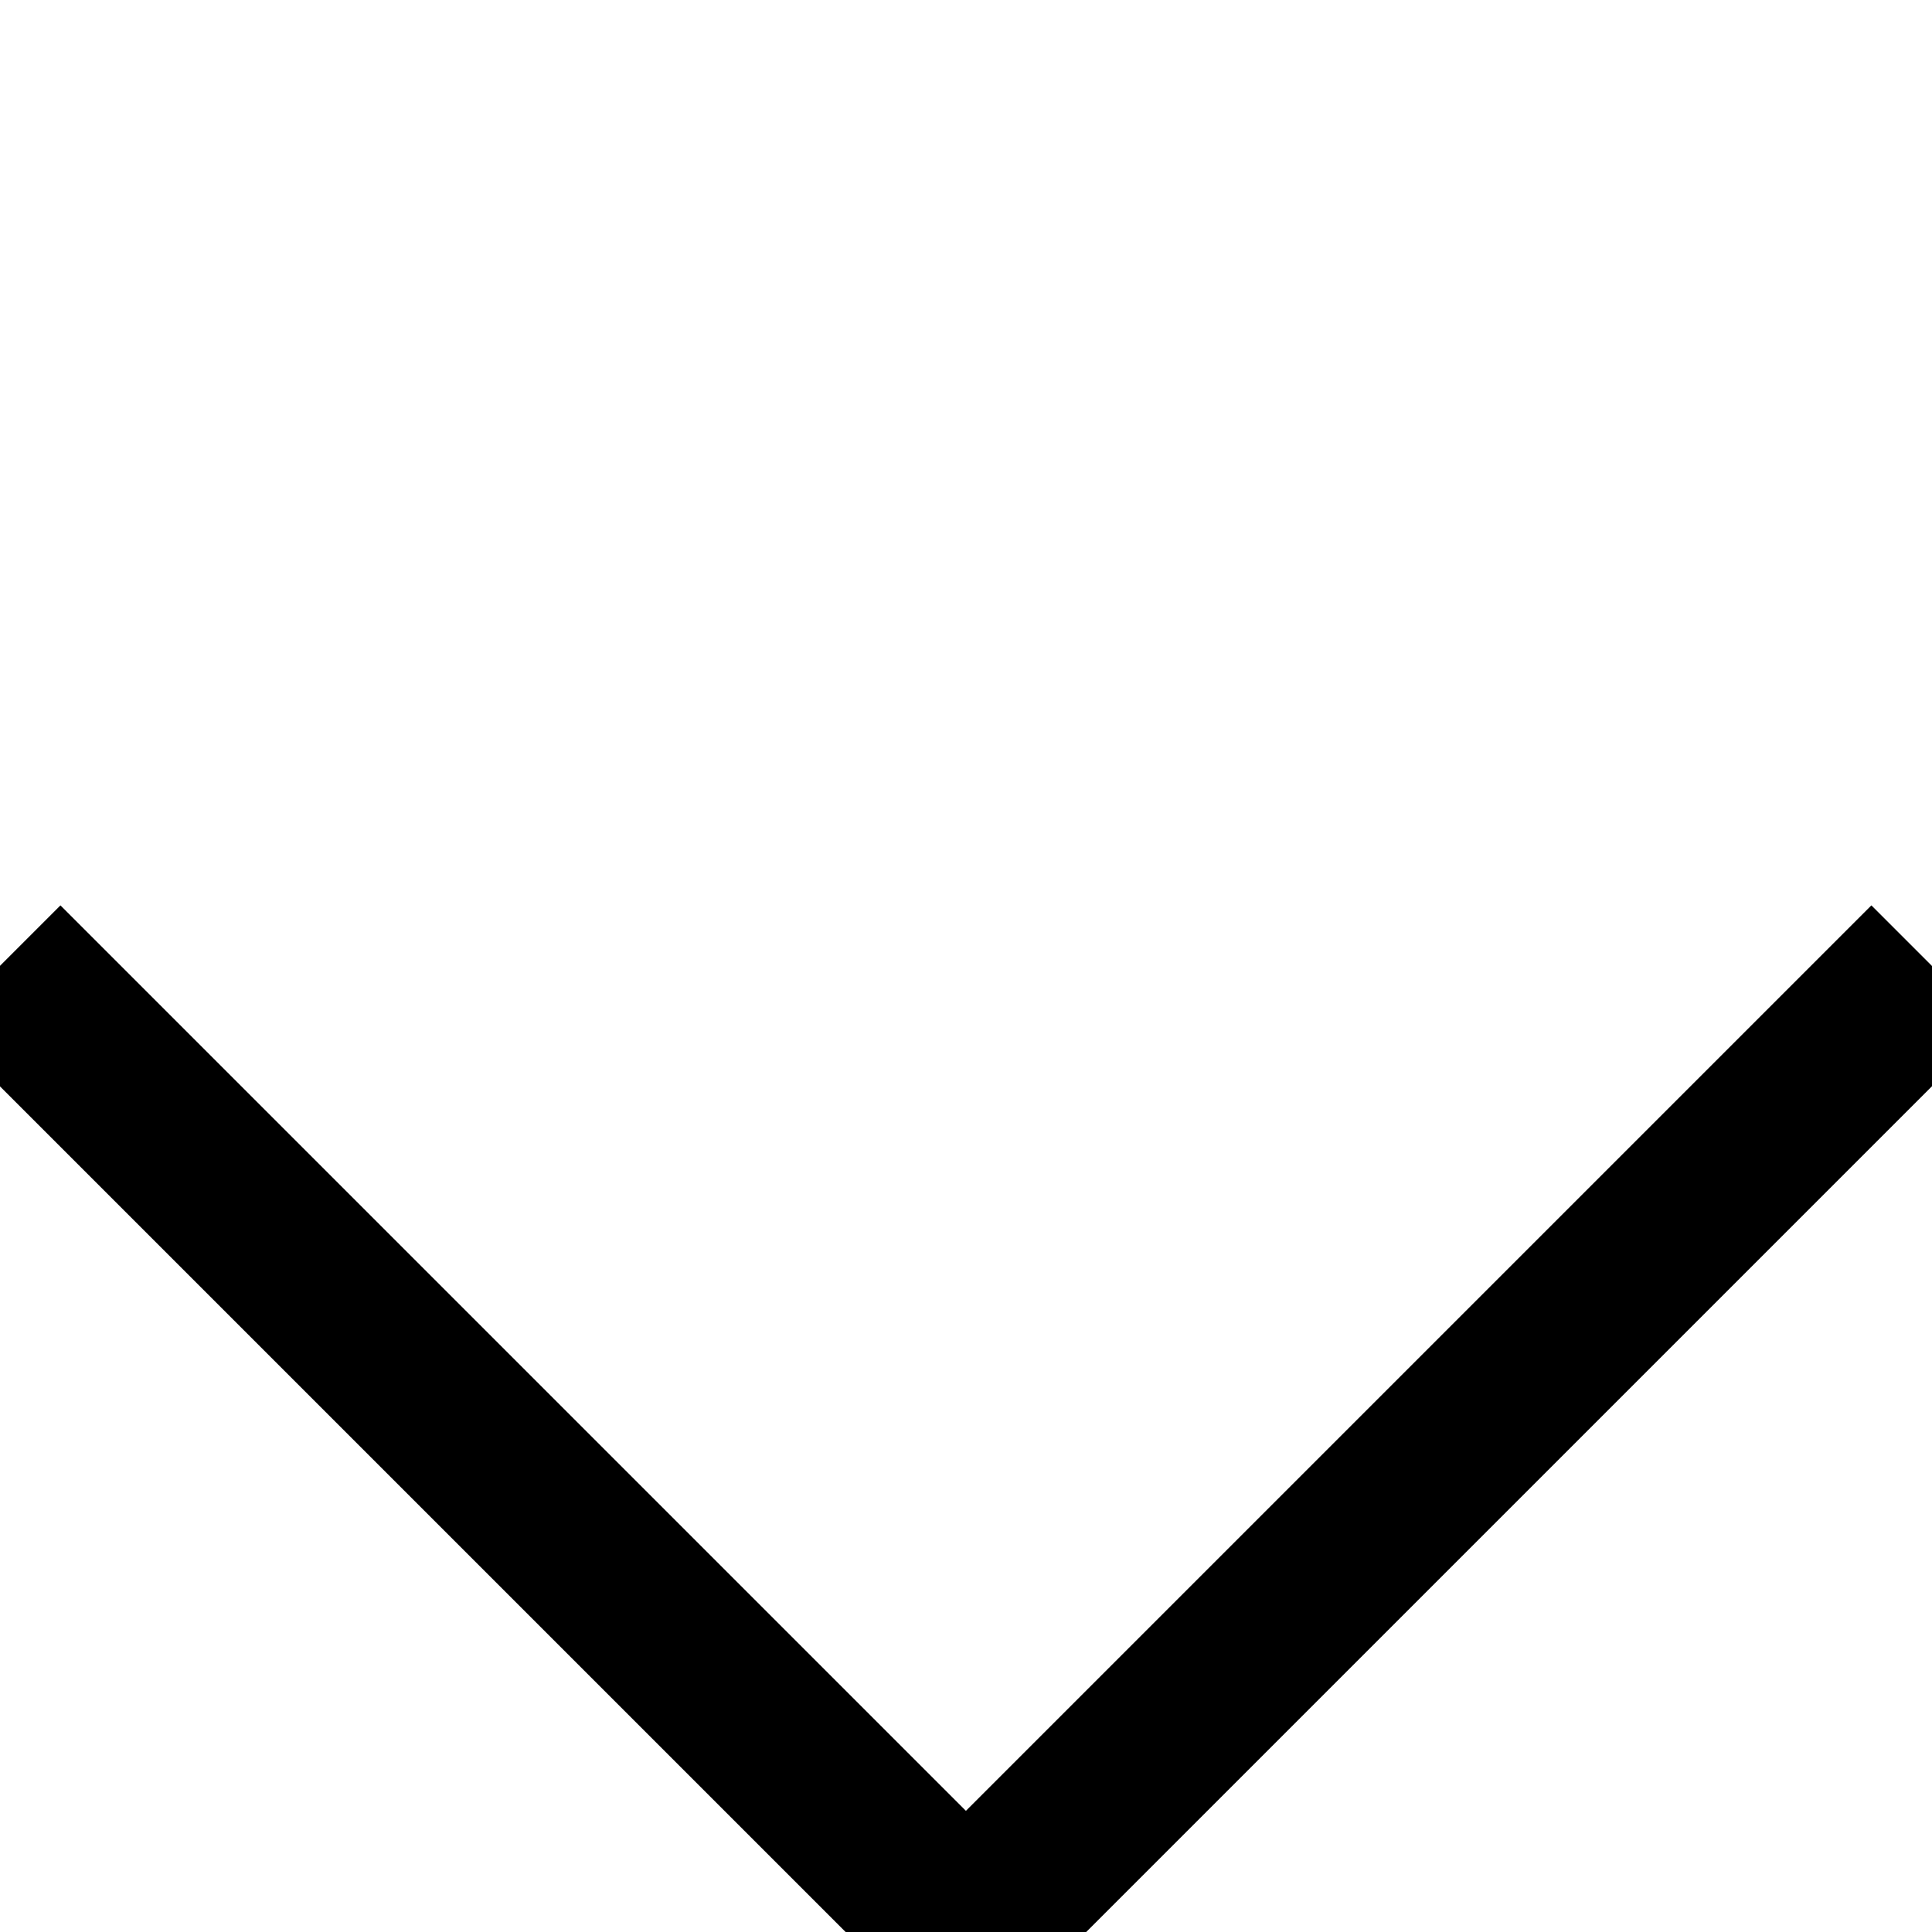 <svg xmlns="http://www.w3.org/2000/svg" xmlns:xlink="http://www.w3.org/1999/xlink" fill="none" version="1.1" width="11.314" height="11.314" viewBox="0 0 11.314 11.314"><g transform="matrix(0.707,0.707,-0.707,0.707,1.657,-4)"><path d="M14.157,8.5L14.157,0L13.157,0L13.157,7.5L5.657,7.5L5.657,8.5L14.157,8.5Z" fill-rule="evenodd" fill="#000000" fill-opacity="1"/></g></svg>